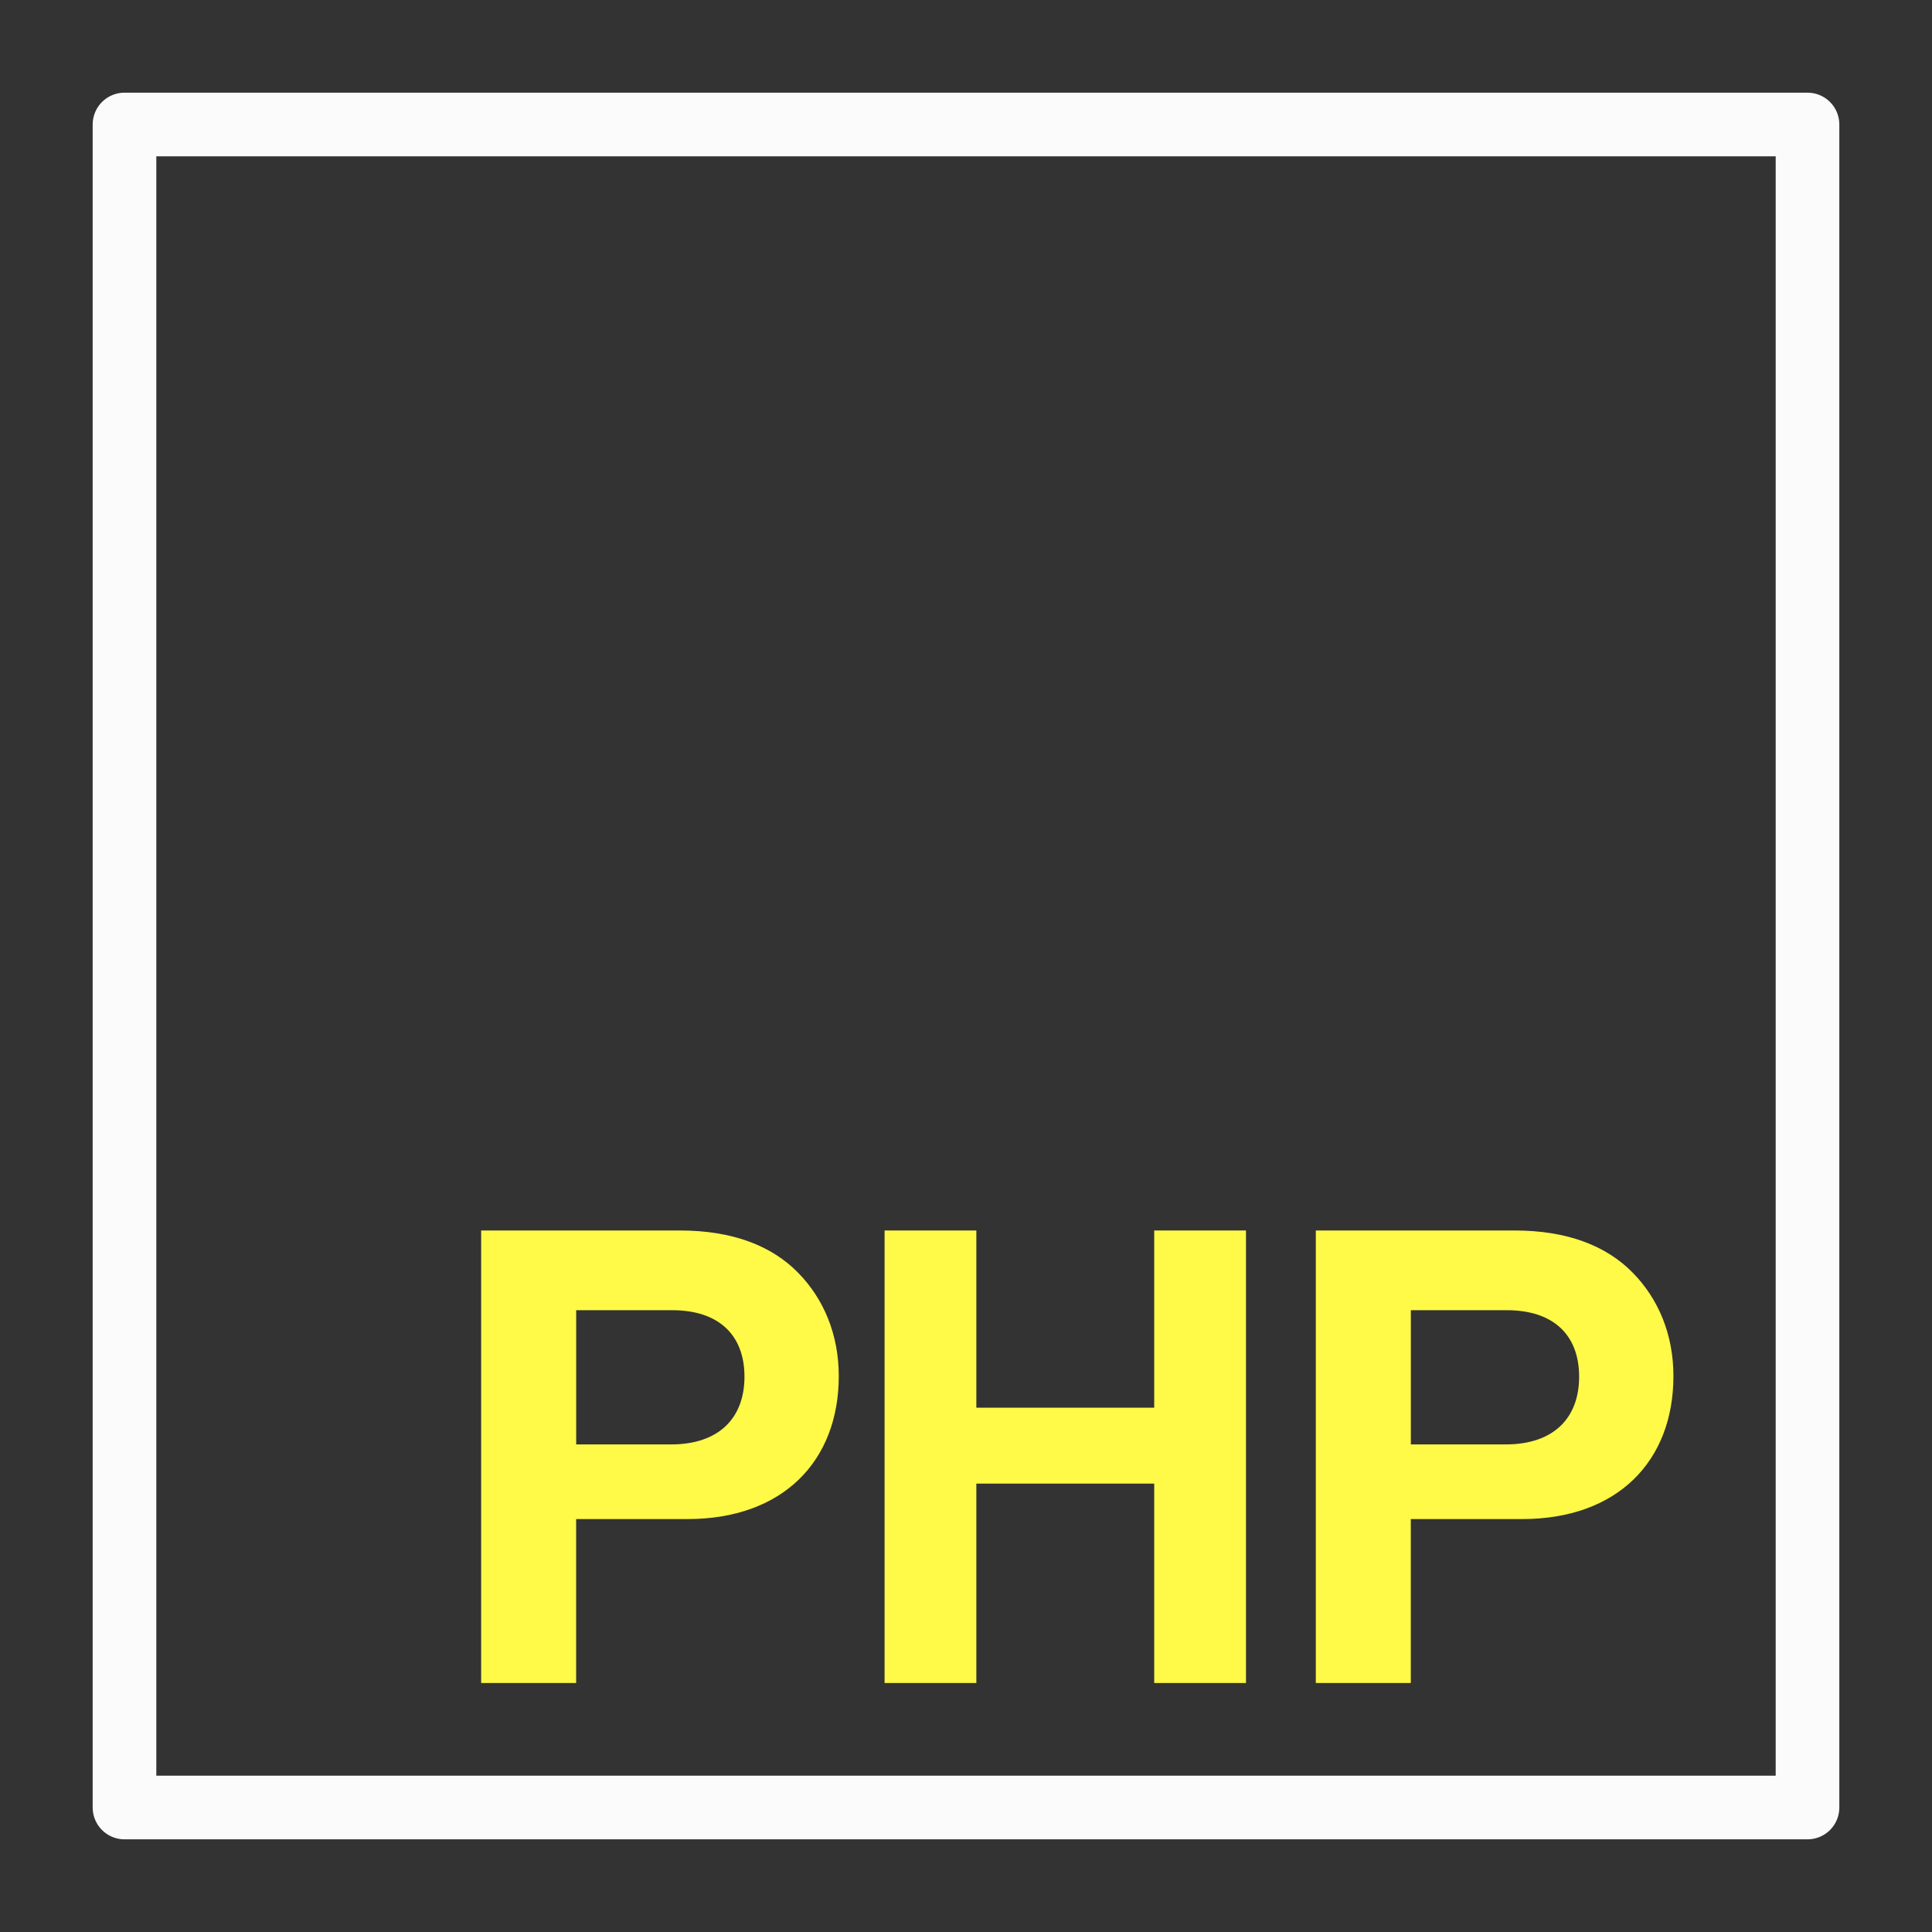<?xml version="1.0" encoding="UTF-8"?><svg id="PHP_V3" data-name="PHP V3" xmlns="http://www.w3.org/2000/svg" viewBox="0 0 48 48"><rect x="0" y="0" width="48" height="48" fill="#333333" stroke="none"/><defs><style>.cls-1 {
        fill: #fff947;
      }

      .cls-2 {
        fill: none;
        stroke: #fbfbfb;
        stroke-linecap: round;
        stroke-linejoin: round;
        stroke-width: 1.581px;
      }</style></defs><g><path class="cls-1" d="M11.955,30.571h4.938c1.305,0,2.28.378,2.94,1.054.63.644,1.006,1.525,1.006,2.563,0,2.123-1.399,3.553-3.758,3.553h-2.767v4.073h-2.36v-11.243ZM14.315,35.886h2.358c1.195,0,1.823-.661,1.823-1.682,0-1.054-.659-1.652-1.792-1.652h-2.389v3.334Z"/><path class="cls-1" d="M21.977,30.571h2.28v4.403h4.419v-4.403h2.28v11.243h-2.28v-4.954h-4.419v4.954h-2.28v-11.243Z"/><path class="cls-1" d="M32.692,30.571h4.938c1.305,0,2.28.378,2.94,1.054.63.644,1.006,1.525,1.006,2.563,0,2.123-1.399,3.553-3.758,3.553h-2.767v4.073h-2.36v-11.243ZM35.052,35.886h2.358c1.195,0,1.823-.661,1.823-1.682,0-1.054-.659-1.652-1.792-1.652h-2.389v3.334Z"/></g><rect class="cls-2" x="3.093" y="3.093" width="41.814" height="41.814"/></svg>